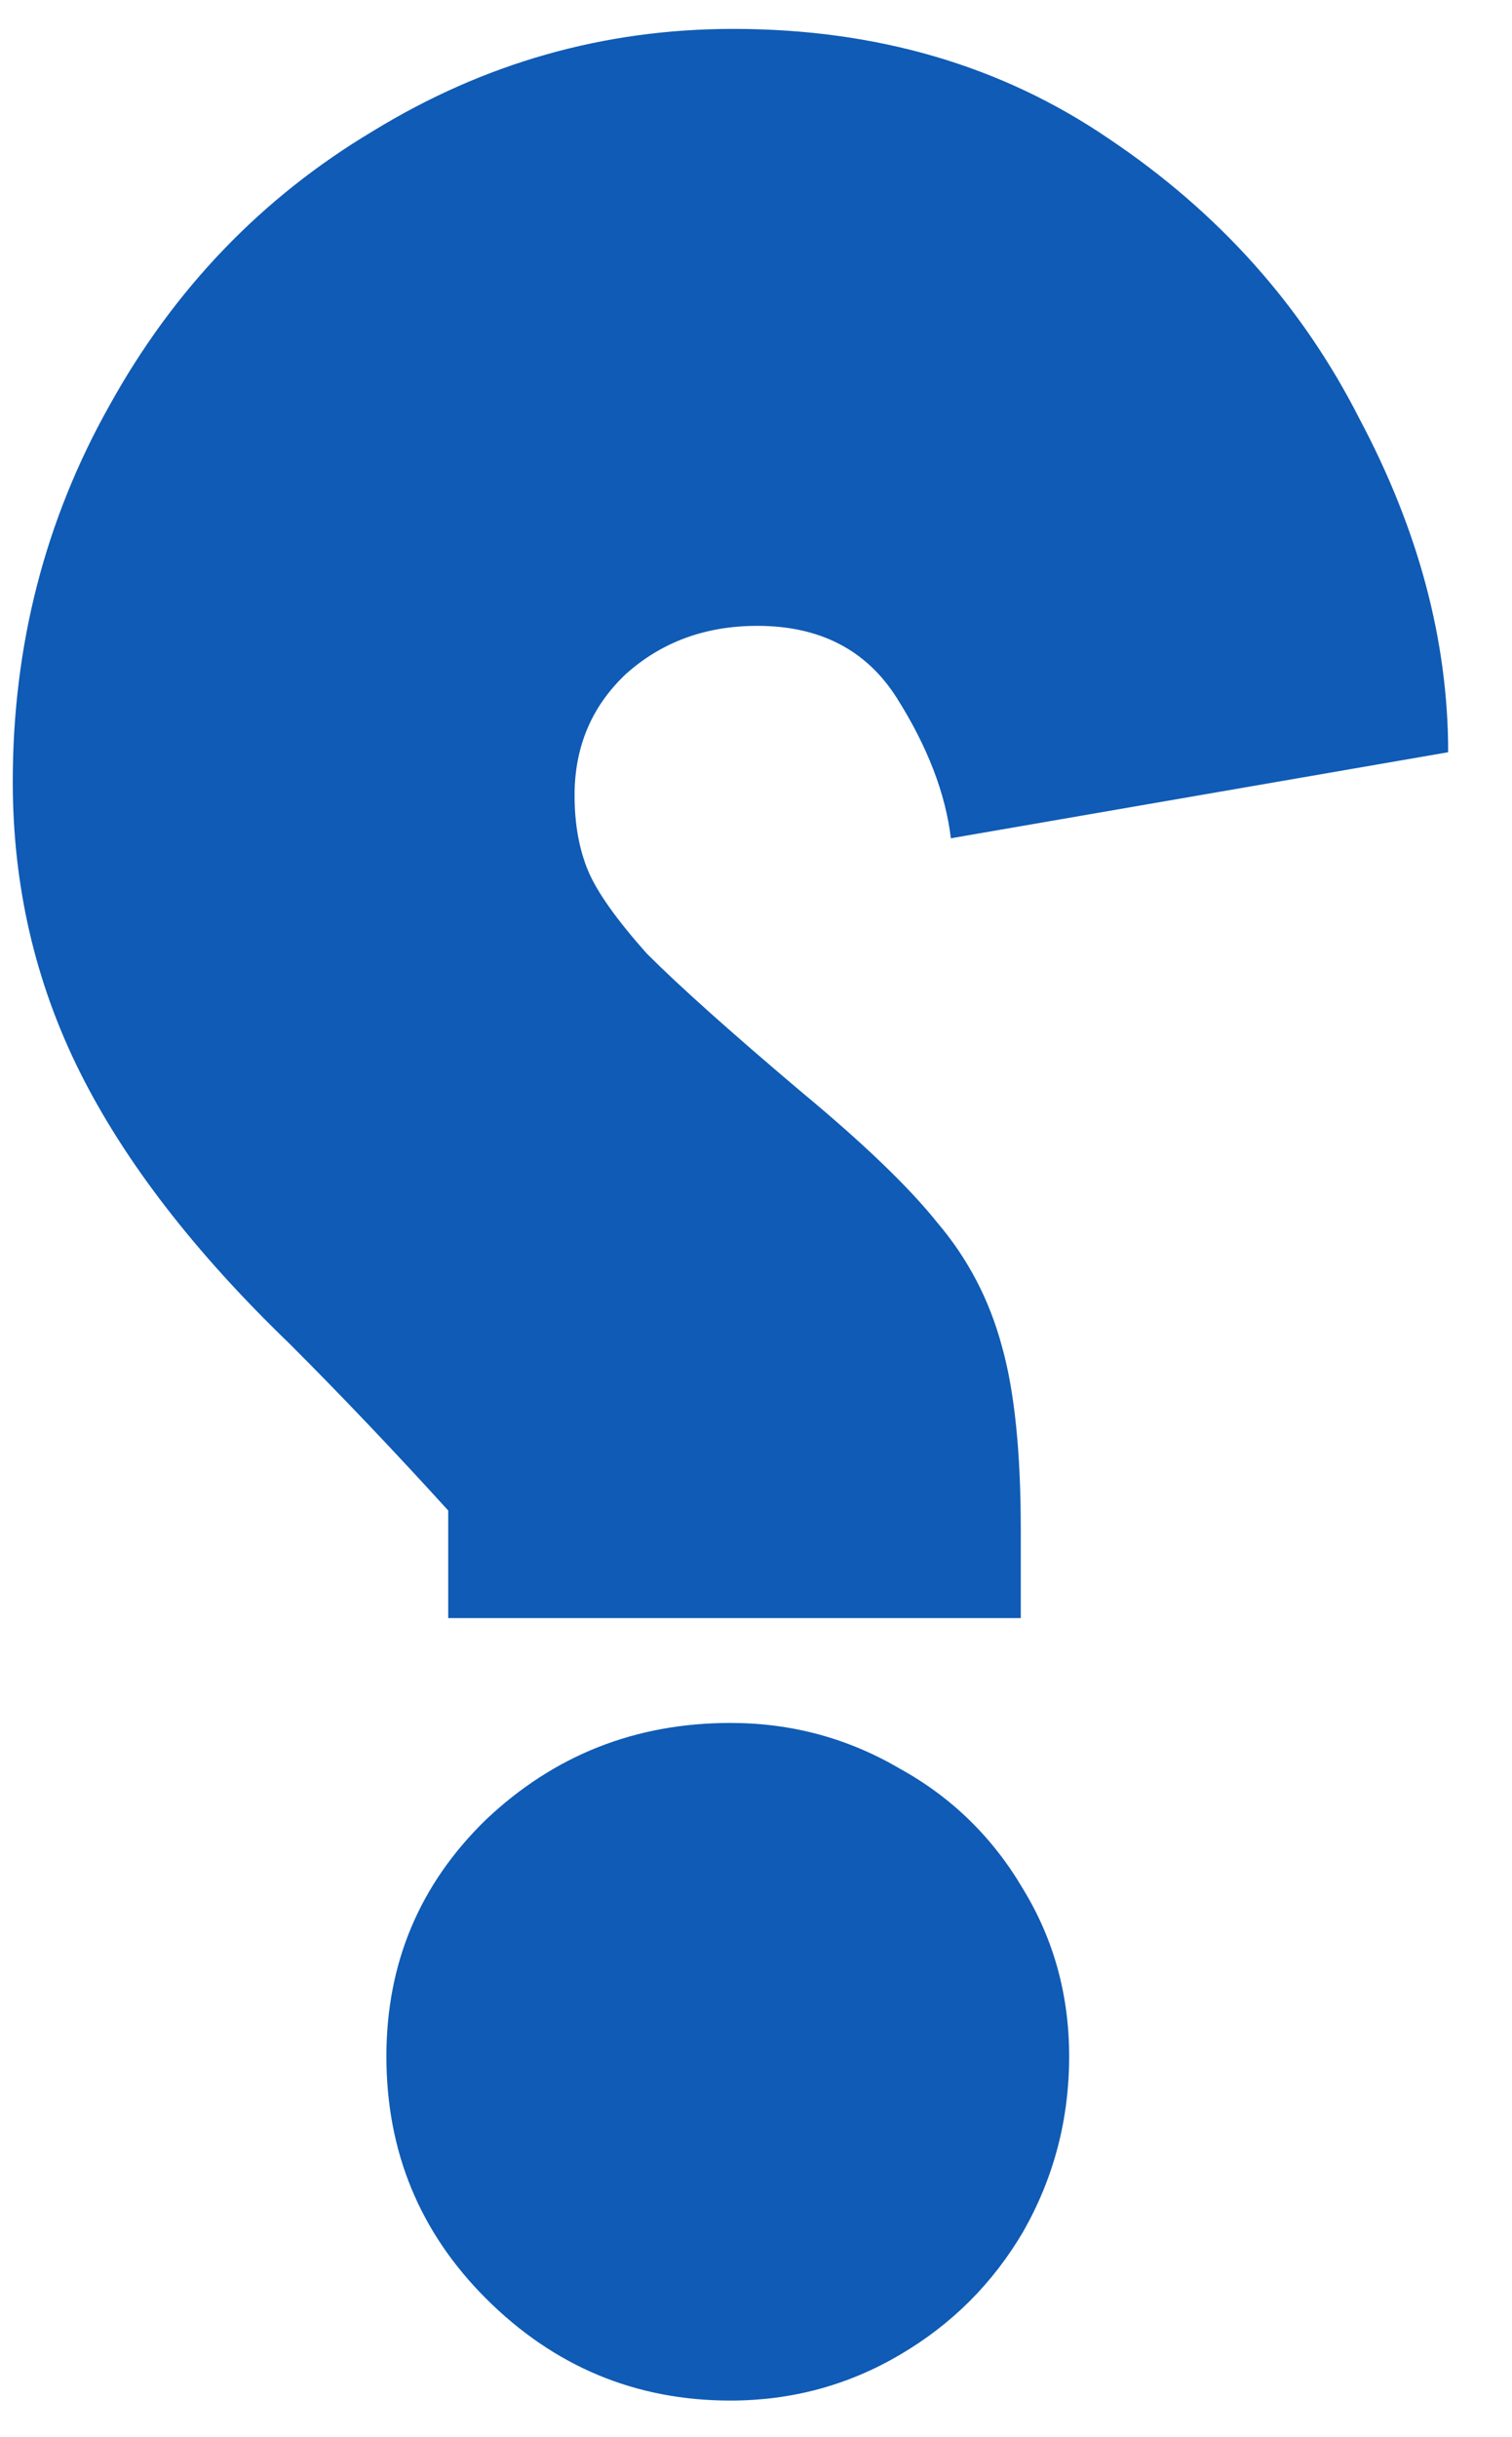 <svg width="18" height="29" viewBox="0 0 18 29" fill="none" xmlns="http://www.w3.org/2000/svg">
<path d="M8.696 28.568C7.566 28.568 6.595 28.163 5.784 27.352C4.995 26.563 4.6 25.603 4.6 24.472C4.6 23.363 4.995 22.424 5.784 21.656C6.595 20.888 7.566 20.504 8.696 20.504C9.422 20.504 10.094 20.685 10.712 21.048C11.331 21.389 11.822 21.869 12.184 22.488C12.547 23.085 12.728 23.747 12.728 24.472C12.728 25.219 12.547 25.912 12.184 26.552C11.822 27.171 11.331 27.661 10.712 28.024C10.094 28.387 9.422 28.568 8.696 28.568ZM11.32 9.976C11.256 9.443 11.043 8.888 10.68 8.312C10.318 7.736 9.763 7.448 9.016 7.448C8.398 7.448 7.875 7.64 7.448 8.024C7.043 8.408 6.84 8.888 6.84 9.464C6.84 9.805 6.894 10.104 7 10.36C7.107 10.616 7.342 10.947 7.704 11.352C8.088 11.736 8.696 12.28 9.528 12.984C10.275 13.603 10.819 14.125 11.16 14.552C11.523 14.979 11.779 15.469 11.928 16.024C12.078 16.557 12.152 17.283 12.152 18.2V19.256H5.336V17.976C4.696 17.272 4.067 16.611 3.448 15.992C2.318 14.904 1.486 13.827 0.952 12.76C0.419 11.693 0.152 10.541 0.152 9.304C0.152 7.683 0.536 6.189 1.304 4.824C2.072 3.437 3.118 2.349 4.44 1.56C5.763 0.749 7.192 0.344 8.728 0.344C10.435 0.344 11.928 0.781 13.208 1.656C14.51 2.531 15.502 3.64 16.184 4.984C16.888 6.307 17.24 7.629 17.24 8.952L11.32 9.976Z" fill="#0F5BB5"/>
</svg>
